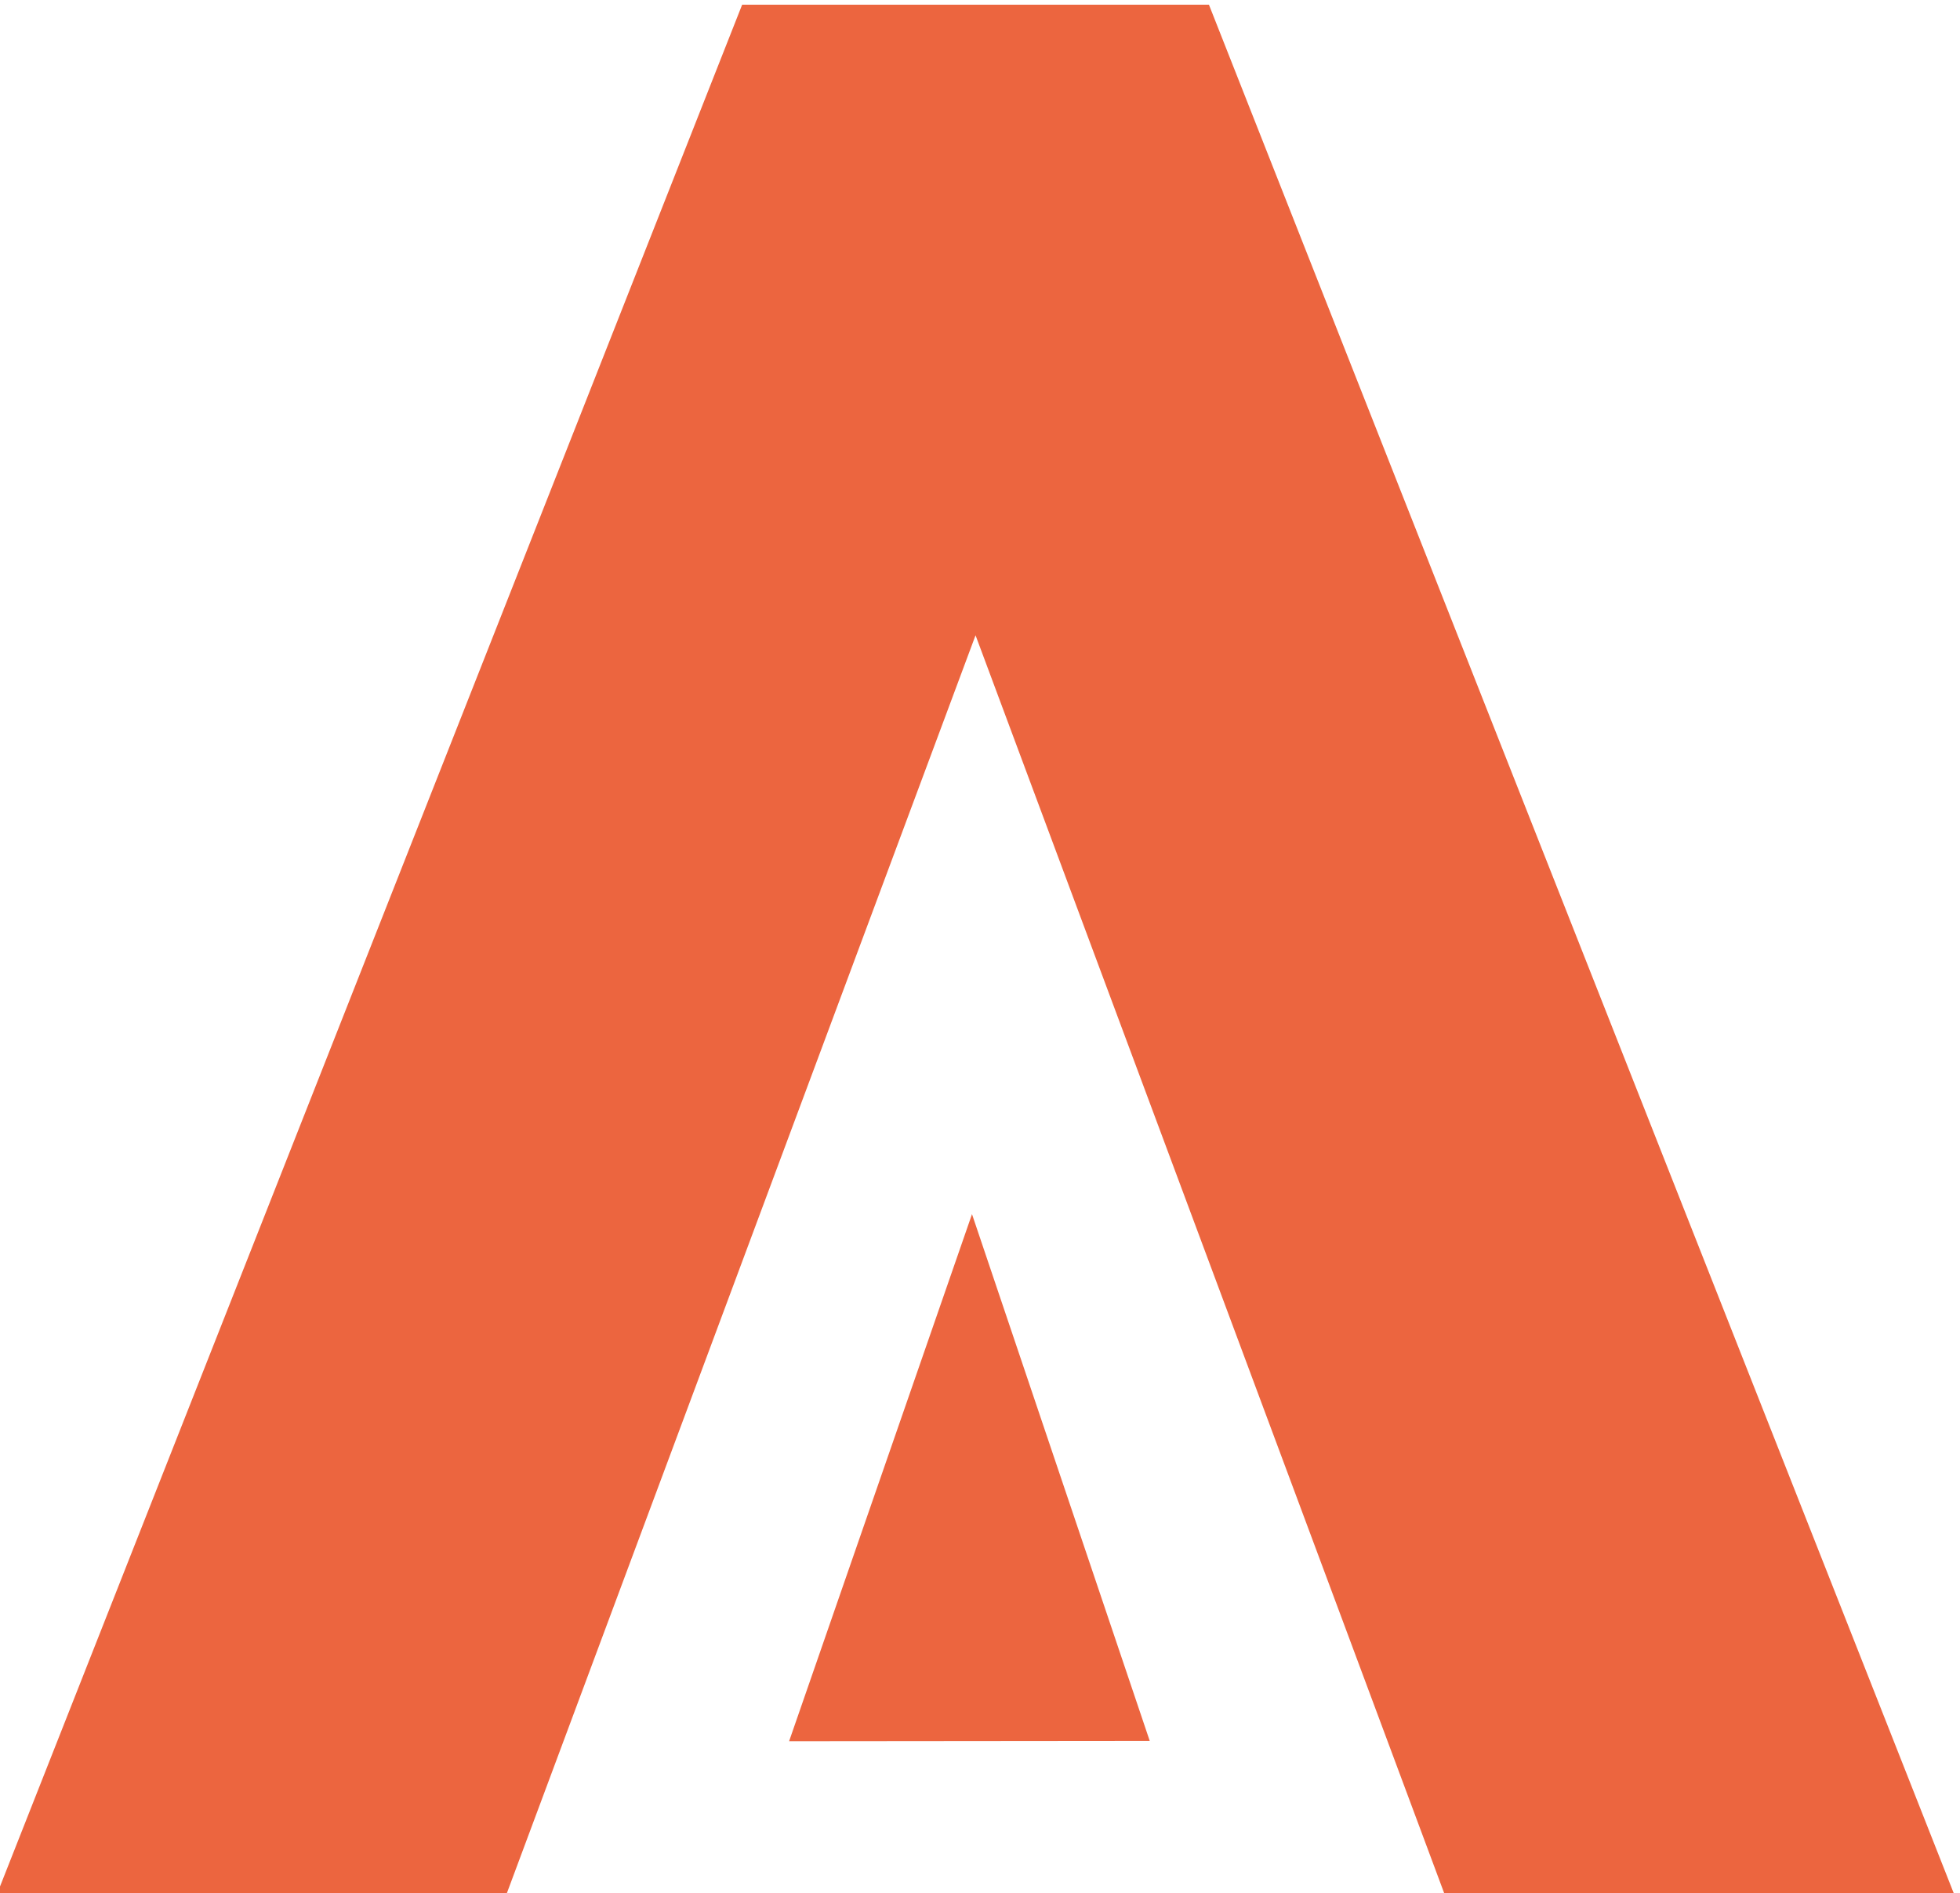 <svg
  xmlns="http://www.w3.org/2000/svg"
  xml:space="preserve"
  width="414px"
  height="400px"
  version="1.1"
  style="shape-rendering:geometricPrecision; text-rendering:geometricPrecision; image-rendering:optimizeQuality; fill-rule:evenodd; clip-rule:evenodd"
  viewBox="0 0 414 399.95"
  xmlns:xlink="http://www.w3.org/1999/xlink"
>
  <path
    class="fil0"
    d="M156.76 0.97l98.6 0 157.7 399.94 -107.65 0 -99.35 -266.72 -99.36 266.72 -107.64 0 157.7 -399.94zm9.92 366.86c12.88,-37.11 25.75,-74.23 38.63,-111.35 12.51,37.1 25.02,74.19 37.54,111.28 -25.39,0.02 -50.78,0.05 -76.17,0.07z"
    fill="#ec653F"
    fill-rule="nonzero"
  />
</svg>
